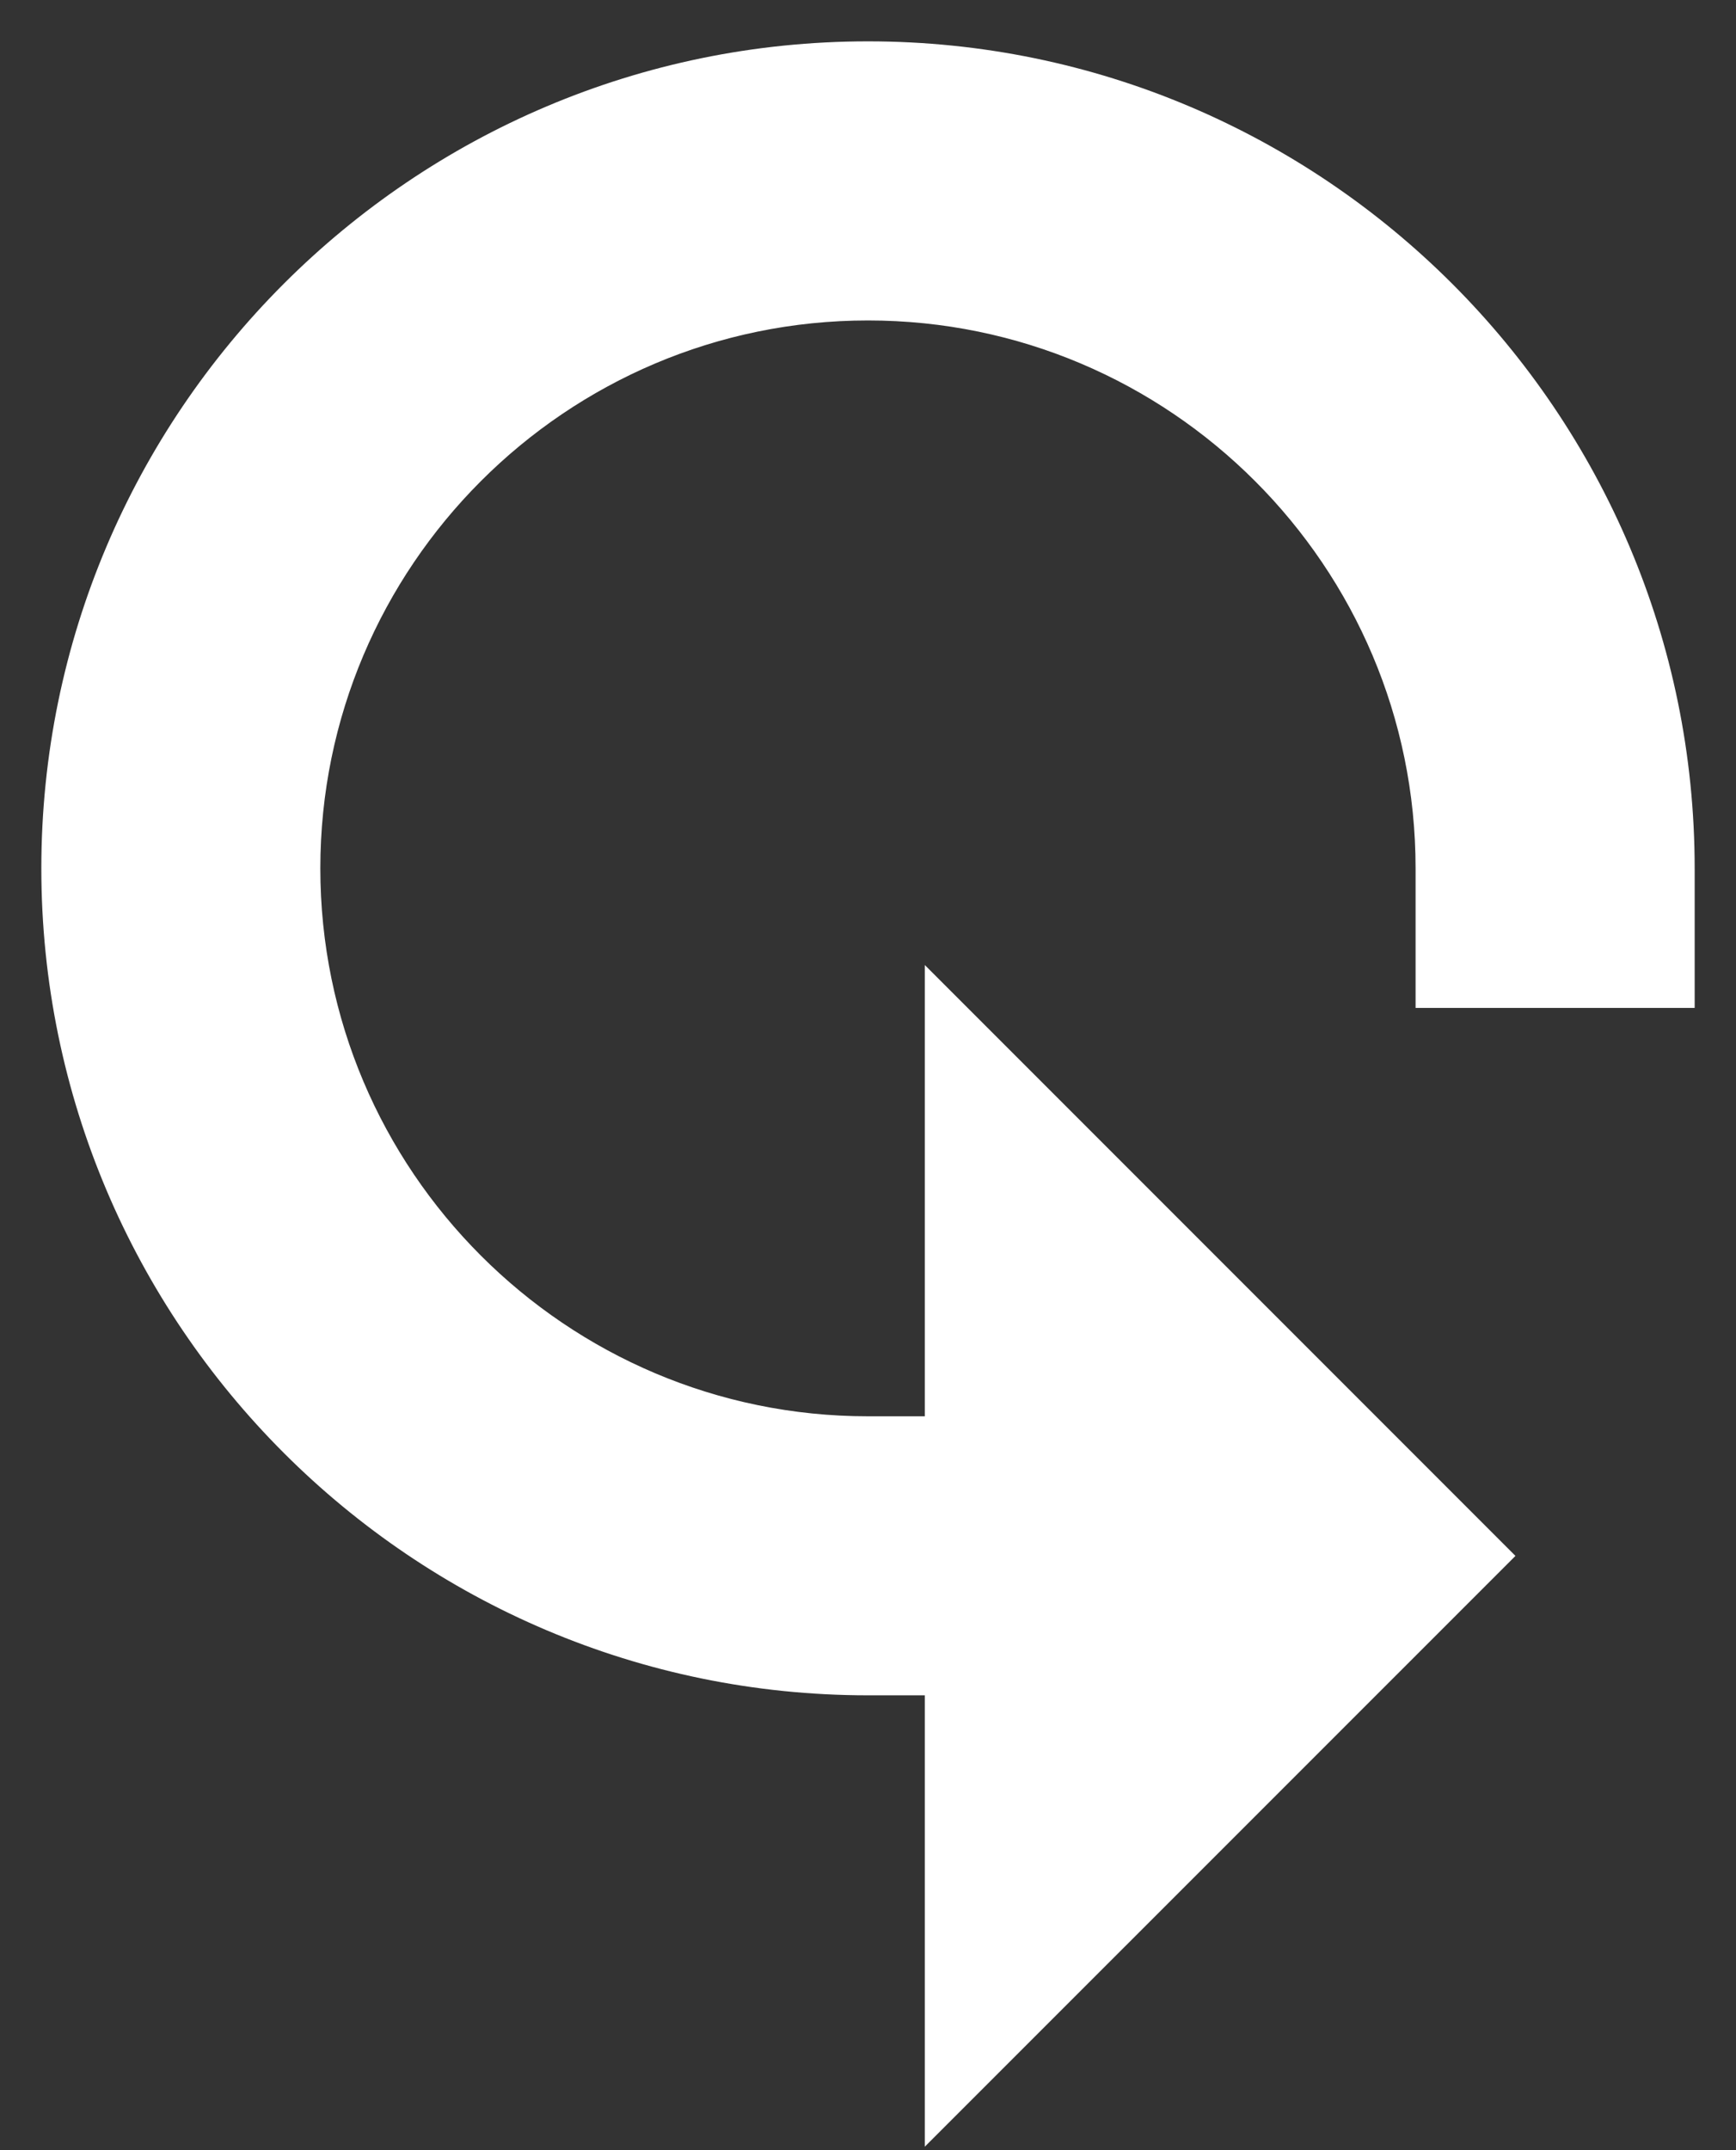 <svg width="21" height="26" viewBox="0 0 21 26" fill="none" xmlns="http://www.w3.org/2000/svg">
<rect x="0" y="0" width="21" height="26" fill="#333333" stroke="none"/>
<path d="M1 10.5C1 15.739 5.262 20 10.5 20H11.687V24.751L17.625 18.814L11.687 12.876V17.626H10.5C6.57 17.626 3.375 14.43 3.375 10.5C3.375 6.571 6.57 3.375 10.5 3.375C14.43 3.375 17.624 6.571 17.624 10.5V11.688H20V10.5C20 5.262 15.739 1 10.5 1C5.261 1 1 5.262 1 10.5Z" fill="white" stroke="white"/>
</svg>

